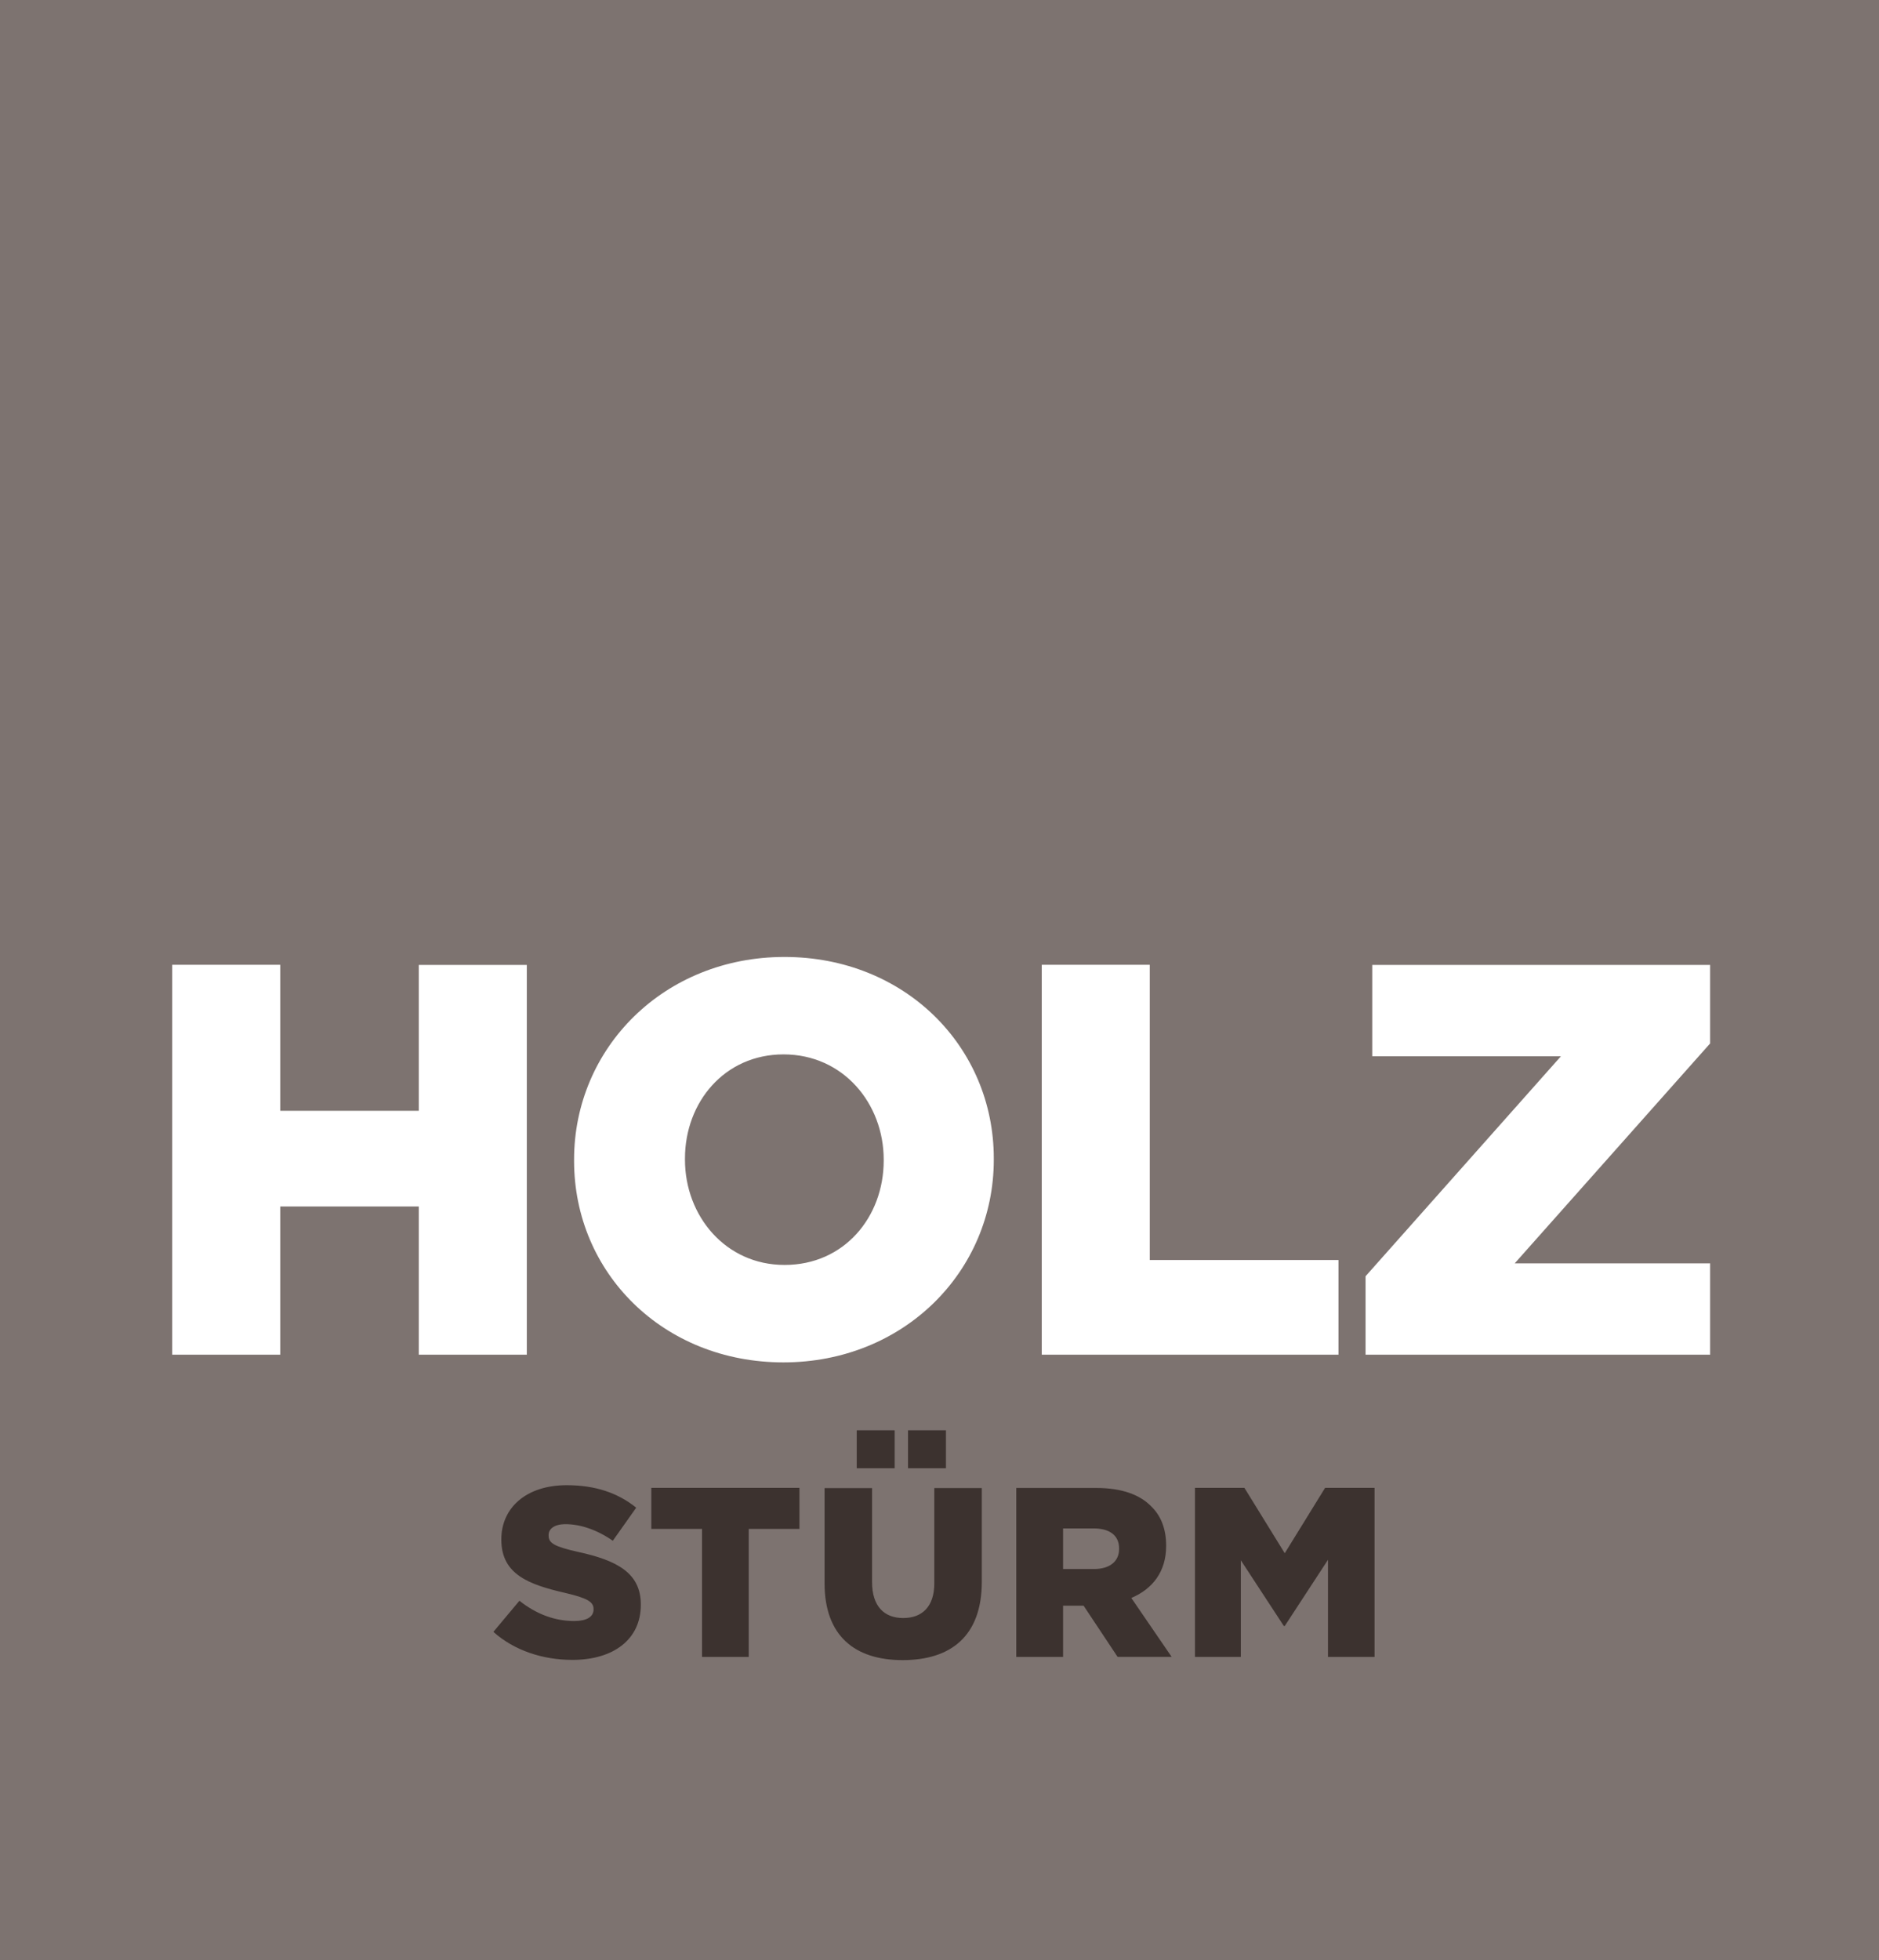 <svg xmlns="http://www.w3.org/2000/svg" xmlns:xlink="http://www.w3.org/1999/xlink" id="Ebene_1" x="0px" y="0px" viewBox="0 0 163 170" xml:space="preserve"> <g> <rect fill="#7D7370" width="163.15" height="170"/> <rect x="74.32" y="124.04" fill="#3C322F" width="3.29" height="3.29"/> <rect x="78.77" y="124.04" fill="#3C322F" width="3.29" height="3.29"/> <path fill="#3C322F" d="M103.66,143.69h3.98v-8.38l3.73,5.7h0.08l3.75-5.74v8.42h4.04v-14.66h-4.29l-3.5,5.67l-3.5-5.67h-4.29 V143.69z M92.22,136.07v-3.52h2.66c1.36,0,2.2,0.59,2.2,1.74v0.04c0,1.07-0.8,1.74-2.18,1.74H92.22z M88.16,143.69h4.06v-4.44h1.74 H94l2.95,4.44h4.69l-3.5-5.11c1.82-0.77,3.02-2.26,3.02-4.5v-0.04c0-1.44-0.44-2.58-1.3-3.41c-0.98-1-2.53-1.59-4.77-1.59h-6.93 V143.69z M78.3,143.97c4.17,0,6.87-2.07,6.87-6.8v-8.12h-4.12v8.25c0,2.05-1.07,3.02-2.7,3.02c-1.63,0-2.7-1-2.7-3.12v-8.15h-4.12 v8.23C71.52,141.85,74.14,143.97,78.3,143.97 M60.89,143.69h4.06v-11.1h4.4v-3.56H56.5v3.56h4.4V143.69z M49.66,143.95 c3.56,0,5.93-1.78,5.93-4.77v-0.04c0-2.74-2.09-3.83-5.47-4.56c-2.03-0.46-2.53-0.75-2.53-1.42v-0.04c0-0.52,0.48-0.94,1.47-0.94 c1.3,0,2.76,0.5,4.1,1.44l2.03-2.87c-1.59-1.28-3.54-1.95-6.03-1.95c-3.52,0-5.67,1.97-5.67,4.69v0.04c0,3.02,2.41,3.89,5.53,4.61 c1.99,0.46,2.47,0.8,2.47,1.4v0.04c0,0.63-0.59,1-1.68,1c-1.7,0-3.31-0.61-4.75-1.76l-2.26,2.7 C44.6,143.13,47.07,143.95,49.66,143.95"/> <path fill="#FFFFFF" d="M118.46,117.48h29.89v-7.92H131.4l16.95-19.07v-6.81h-29.31v7.92h16.37l-16.95,19.08V117.48z M90.37,117.48 h25.74v-8.21H99.74V83.67h-9.37V117.48z M68.06,109.7c-5.12,0-8.64-4.25-8.64-9.13v-0.1c0-4.88,3.43-9.03,8.55-9.03 c5.17,0,8.69,4.25,8.69,9.13v0.1C76.65,105.55,73.23,109.7,68.06,109.7 M67.96,118.15c10.43,0,18.25-7.87,18.25-17.58v-0.1 c0-9.71-7.73-17.48-18.16-17.48c-10.43,0-18.25,7.87-18.25,17.58v0.1C49.8,110.38,57.53,118.15,67.96,118.15 M14.94,117.48h9.37 v-12.85h12.02v12.85h9.37v-33.8h-9.37v12.65H24.31V83.67h-9.37V117.48z"/> </g> </svg>